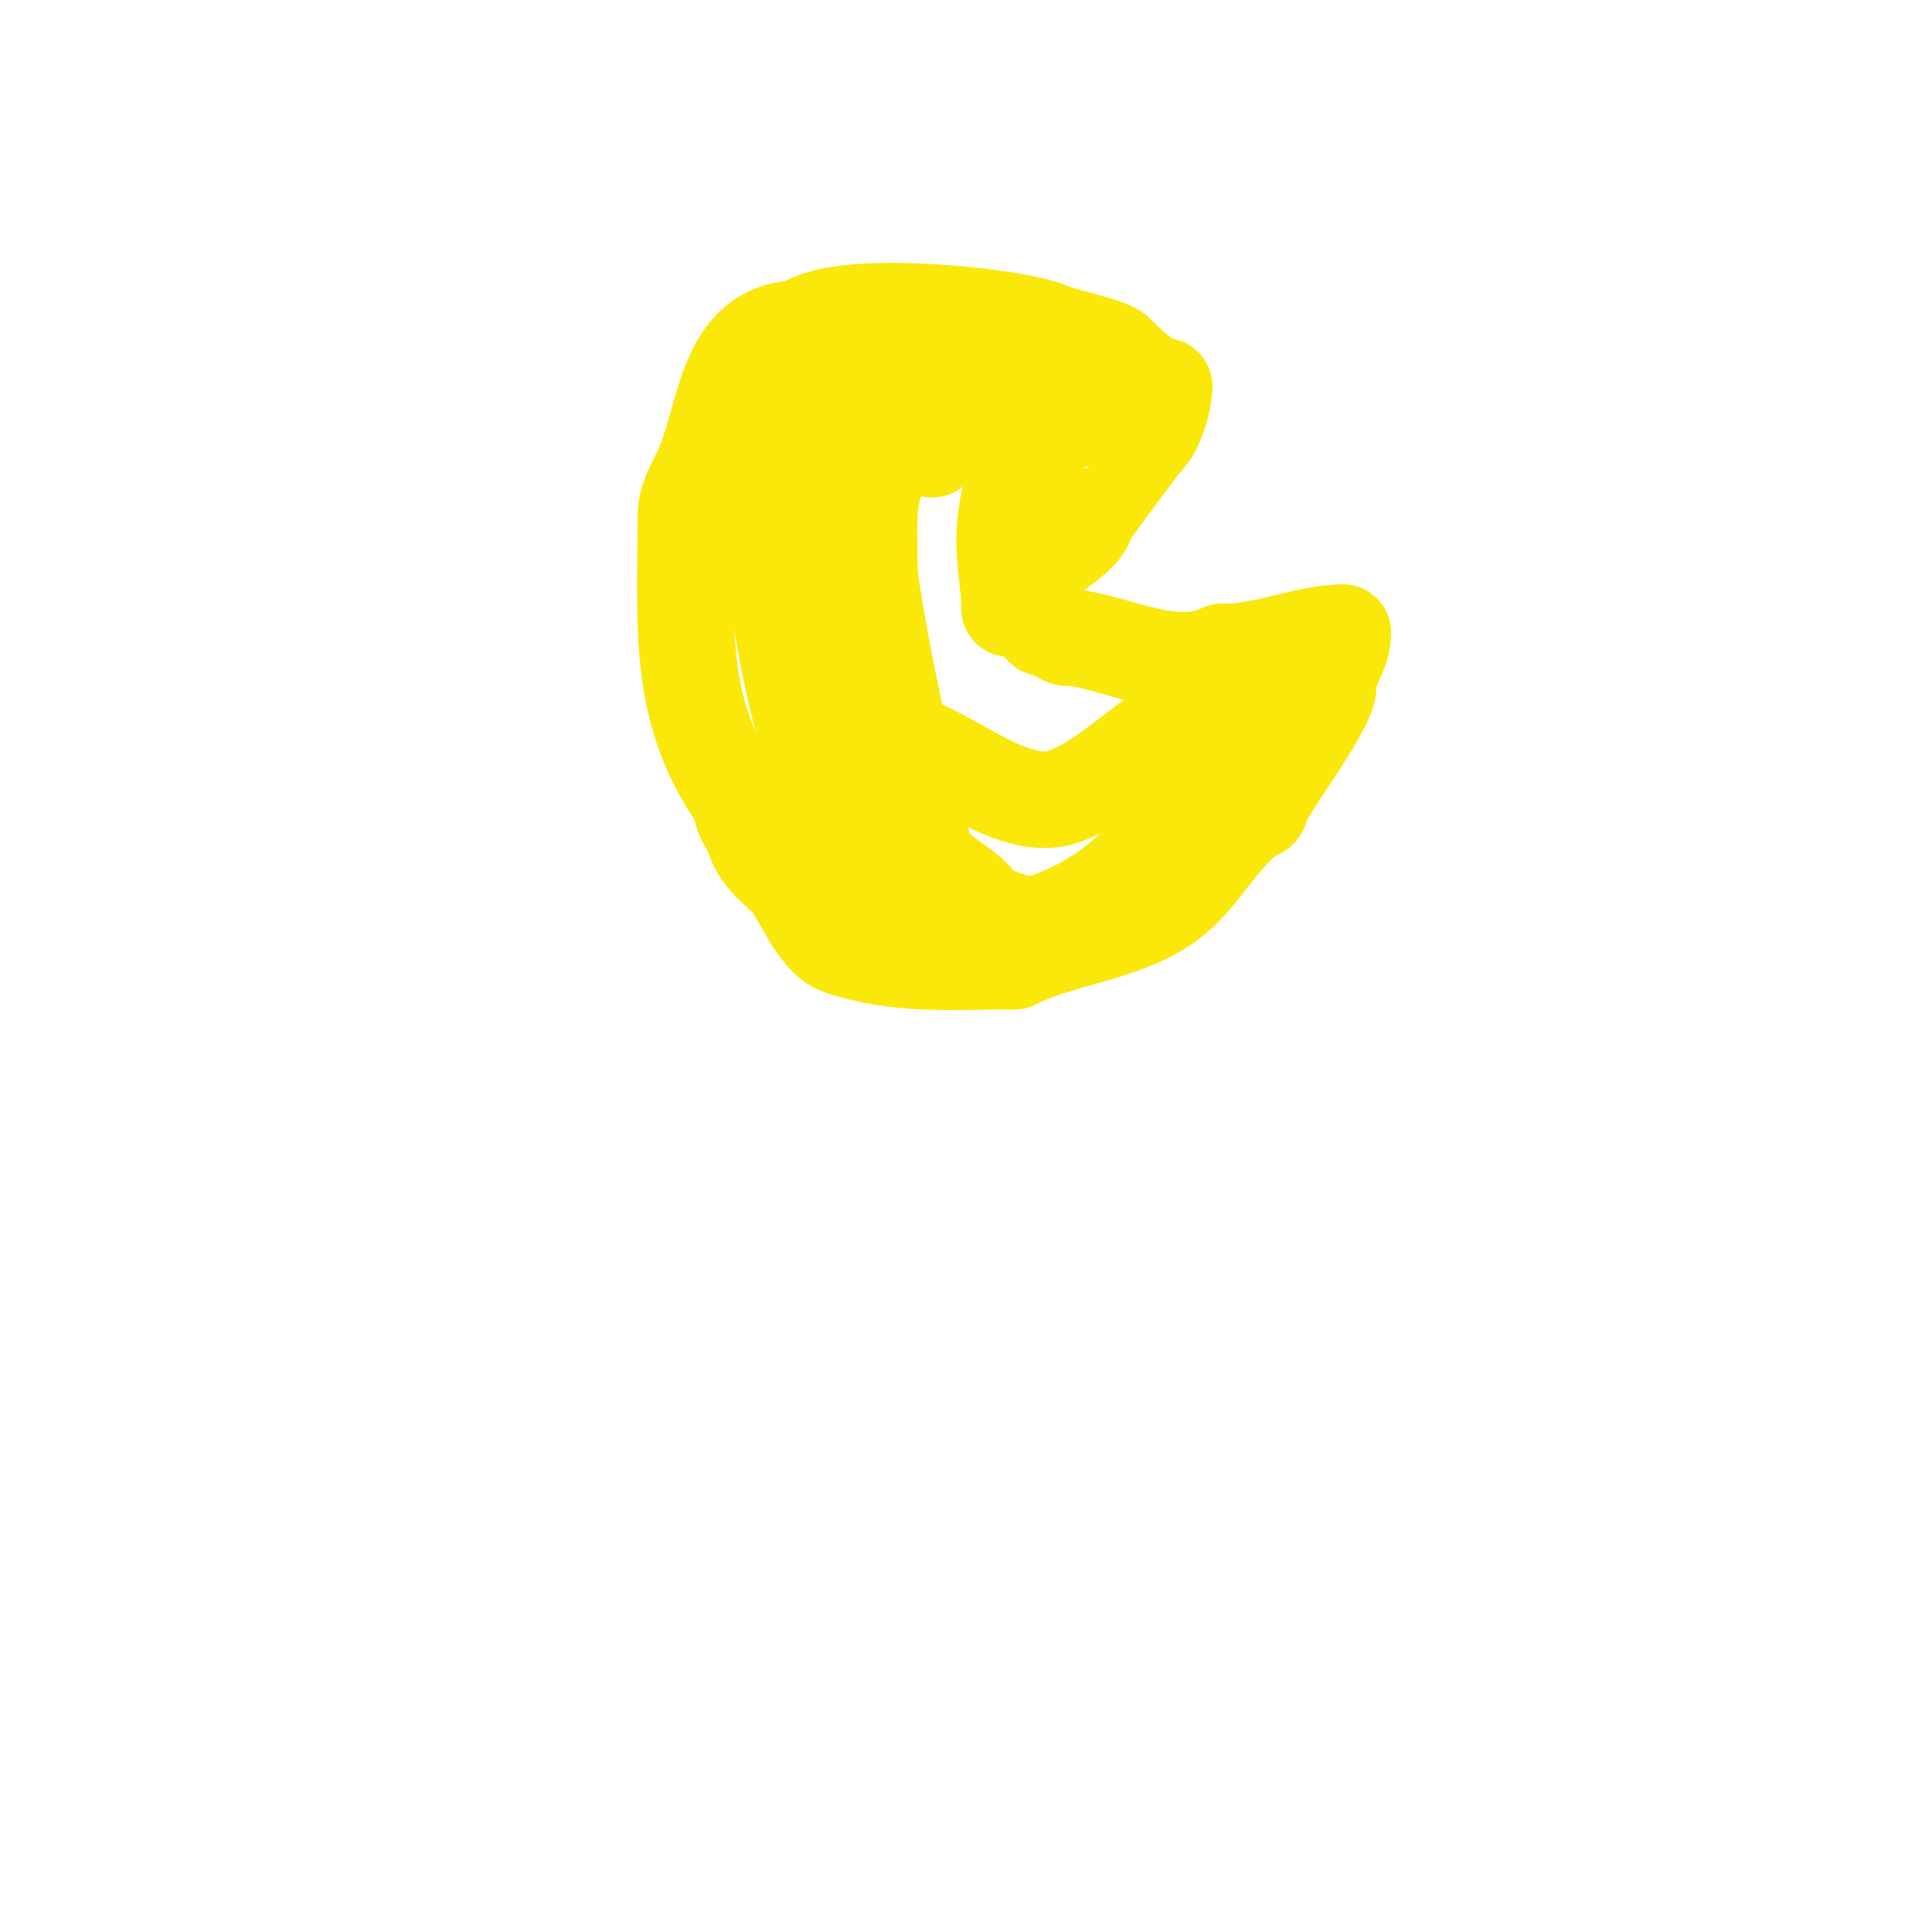 <svg viewBox='0 0 400 400' version='1.1' xmlns='http://www.w3.org/2000/svg' xmlns:xlink='http://www.w3.org/1999/xlink'><g fill='none' stroke='#fae80b' stroke-width='20' stroke-linecap='round' stroke-linejoin='round'><path d='M213,121c0,-5.164 12,-9.343 12,-14'/><path d='M225,107c0.124,0 10.663,-14.663 12,-16'/><path d='M237,91c2.535,-2.535 4,-8.22 4,-11'/><path d='M241,80c-3.08,0 -8.04,-5.04 -10,-7c-1.475,-1.475 -12.069,-3.535 -15,-5'/><path d='M216,68c-8.518,-2.839 -43.634,-6.366 -50,0'/><path d='M166,68c-16.484,0 -15.538,19.076 -21,30c-1.433,2.866 -3,5.561 -3,9'/><path d='M142,107c0,22.223 -1.834,39.248 10,57c2.247,3.371 0.981,4.981 4,8'/><path d='M156,172c0,4.225 4.964,7.964 7,10c2.813,2.813 6.07,12.357 11,14c12.217,4.072 23.087,3 36,3'/><path d='M210,199c11.175,-5.588 25.696,-5.696 35,-15c4.641,-4.641 9.714,-13.357 15,-16'/><path d='M260,168c0.471,0 1,-0.529 1,-1c0,-2.513 14,-20.183 14,-25'/><path d='M275,142c0,-4.438 3,-6.357 3,-11'/><path d='M278,131c-7.592,0 -15.828,4 -25,4'/><path d='M253,135c-10.302,5.151 -24.075,-3 -32,-3'/><path d='M221,132c-1.483,0 -2.446,-2 -5,-2'/><path d='M209,126c0,-5.076 -1,-8.955 -1,-14'/><path d='M208,112c0,-9.263 3.621,-20.621 11,-28'/><path d='M219,84c1.243,-1.243 5.902,-5.098 5,-6c-1.814,-1.814 -10.131,2.466 -12,3c-9.941,2.84 -18.775,3 -29,3'/><path d='M183,84c-1.383,0 -9.021,-0.979 -10,0c-2.116,2.116 -4,24.999 -4,30'/><path d='M169,114c0,14.768 -0.645,30.064 4,44c2.442,7.325 15,26.435 15,31'/><path d='M188,189c-6.558,0 -12.83,-14.938 -15,-20c-10.711,-24.992 -14,-54.157 -14,-81'/><path d='M159,88c0,-6.4 2.36,-7.719 5,-13c0.218,-0.436 1.589,-3.411 3,-2c0.805,0.805 -0.902,1.707 -1,2c-1.943,5.829 -10,11.486 -10,18'/><path d='M156,93c0,3.211 -1.226,9.095 0,14c1.519,6.077 11.159,33.159 14,36c4.765,4.765 12.099,6.099 17,11'/><path d='M187,154c7.096,0 22.1,14.633 33,11c8.856,-2.952 16.41,-11.705 25,-16'/><path d='M245,149c6.311,-3.156 14,-5.472 14,3'/><path d='M259,152c-15.589,15.589 -21.725,31.908 -43,39c-4.792,1.597 -9.178,-2 -13,-2'/><path d='M203,189c0,-4.966 -10.639,-7.196 -12,-14c-3.669,-18.346 -8.263,-36.841 -11,-56'/><path d='M180,119c0,-12.987 -1.465,-19.535 7,-28c1.302,-1.302 2.139,-4 4,-4'/><path d='M191,87c1.218,0 2,4.987 2,6'/></g>
</svg>